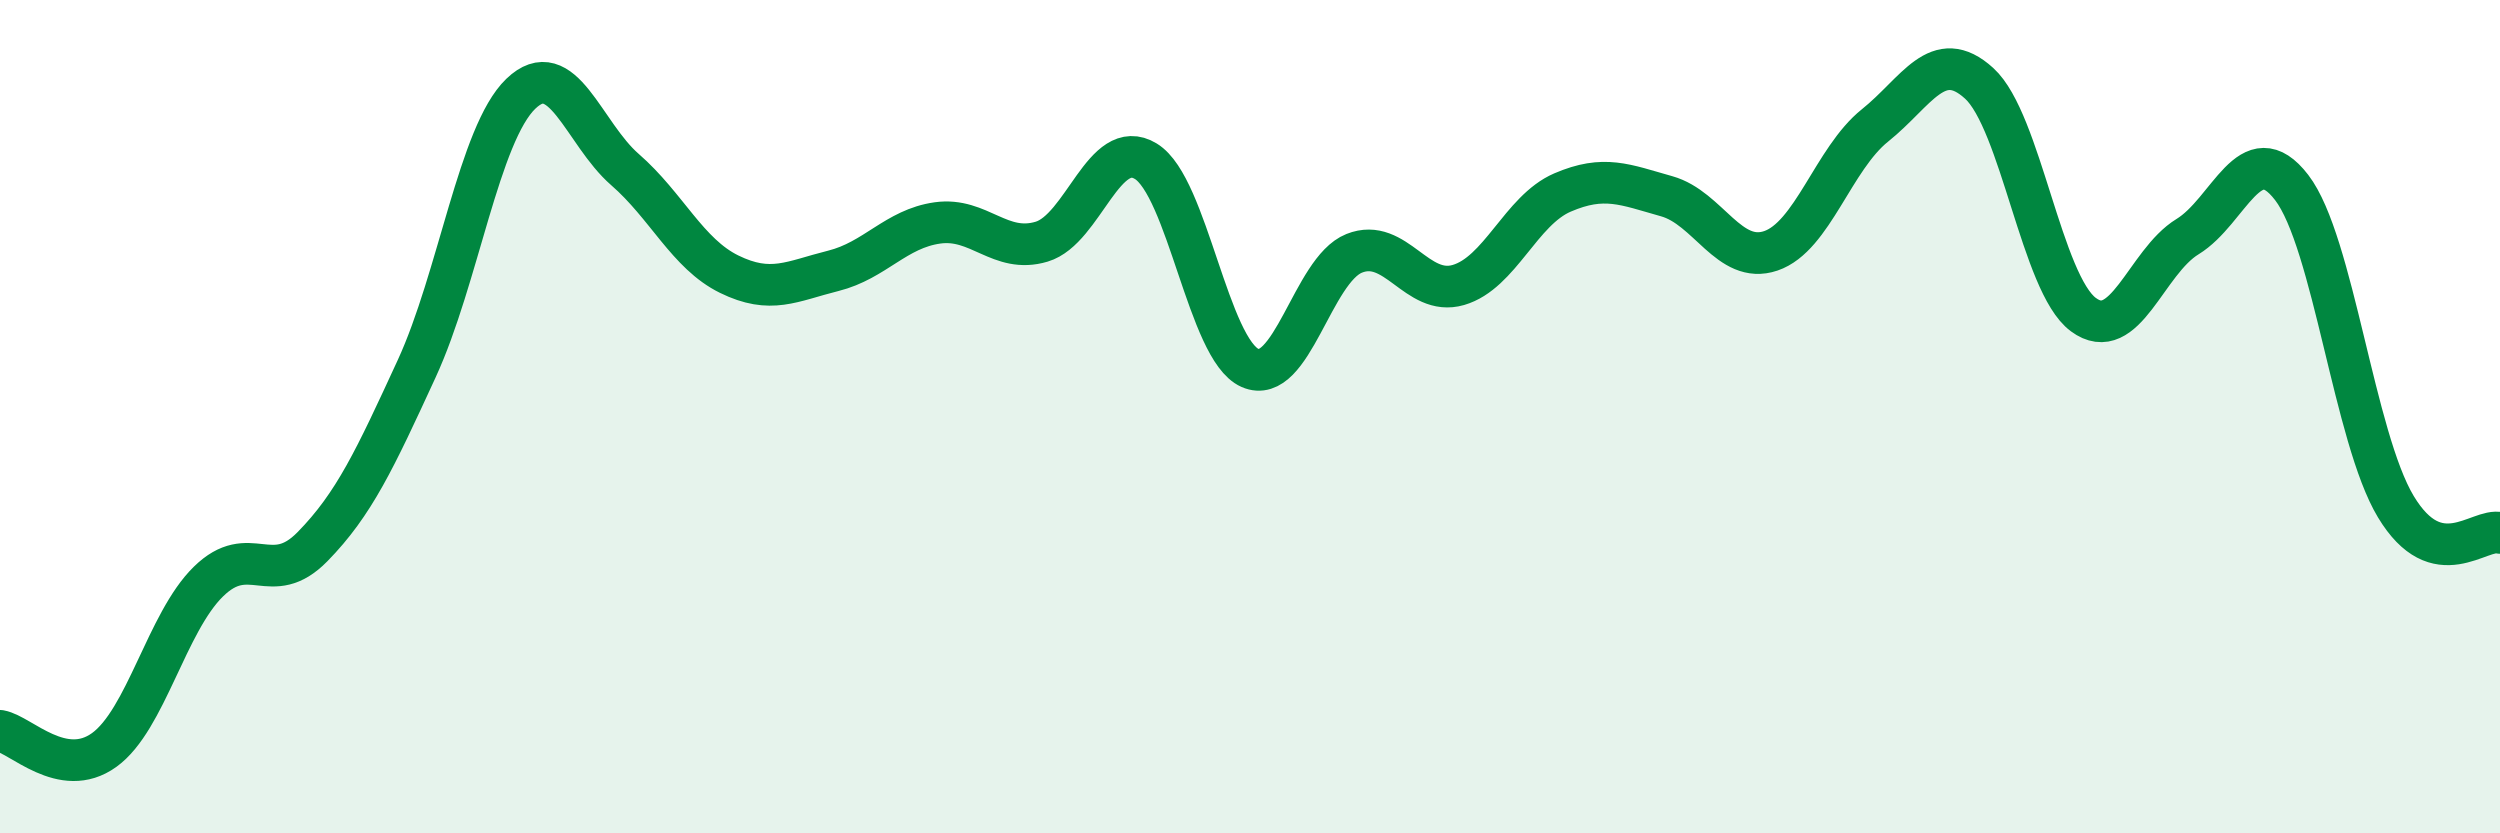 
    <svg width="60" height="20" viewBox="0 0 60 20" xmlns="http://www.w3.org/2000/svg">
      <path
        d="M 0,17.54 C 0.5,17.63 1.5,18.72 2.5,18 C 3.5,17.28 4,14.94 5,13.96 C 6,12.98 6.5,14.14 7.5,13.12 C 8.5,12.1 9,11.02 10,8.85 C 11,6.68 11.5,3.21 12.5,2.25 C 13.5,1.29 14,3.2 15,4.07 C 16,4.94 16.5,6.09 17.5,6.58 C 18.5,7.07 19,6.75 20,6.5 C 21,6.25 21.5,5.49 22.5,5.35 C 23.5,5.21 24,6.1 25,5.8 C 26,5.5 26.5,3.26 27.5,3.87 C 28.5,4.48 29,8.39 30,8.83 C 31,9.27 31.5,6.48 32.5,6.08 C 33.5,5.68 34,7.13 35,6.84 C 36,6.55 36.5,5.05 37.5,4.62 C 38.5,4.19 39,4.43 40,4.71 C 41,4.99 41.5,6.36 42.5,6.02 C 43.5,5.68 44,3.81 45,3.01 C 46,2.21 46.5,1.09 47.5,2 C 48.5,2.91 49,6.81 50,7.55 C 51,8.29 51.5,6.29 52.5,5.68 C 53.5,5.07 54,3.2 55,4.5 C 56,5.8 56.5,10.5 57.5,12.16 C 58.5,13.82 59.5,12.66 60,12.79L60 20L0 20Z"
        fill="#008740"
        opacity="0.1"
        stroke-linecap="round"
        stroke-linejoin="round"
      />
      <path
        d="M 0,17.54 C 0.5,17.63 1.5,18.72 2.5,18 C 3.5,17.28 4,14.94 5,13.96 C 6,12.98 6.5,14.14 7.5,13.12 C 8.5,12.1 9,11.02 10,8.85 C 11,6.68 11.5,3.21 12.5,2.25 C 13.5,1.29 14,3.2 15,4.07 C 16,4.94 16.5,6.09 17.5,6.58 C 18.5,7.07 19,6.75 20,6.5 C 21,6.25 21.5,5.49 22.5,5.35 C 23.5,5.21 24,6.1 25,5.8 C 26,5.5 26.5,3.26 27.5,3.87 C 28.5,4.48 29,8.39 30,8.83 C 31,9.27 31.5,6.48 32.5,6.08 C 33.5,5.68 34,7.13 35,6.84 C 36,6.55 36.5,5.05 37.5,4.62 C 38.5,4.19 39,4.43 40,4.71 C 41,4.99 41.5,6.36 42.5,6.02 C 43.5,5.68 44,3.81 45,3.01 C 46,2.21 46.5,1.09 47.5,2 C 48.5,2.91 49,6.81 50,7.55 C 51,8.29 51.5,6.29 52.5,5.68 C 53.5,5.07 54,3.2 55,4.5 C 56,5.8 56.5,10.5 57.5,12.16 C 58.5,13.82 59.5,12.66 60,12.79"
        stroke="#008740"
        stroke-width="1"
        fill="none"
        stroke-linecap="round"
        stroke-linejoin="round"
      />
    </svg>
  